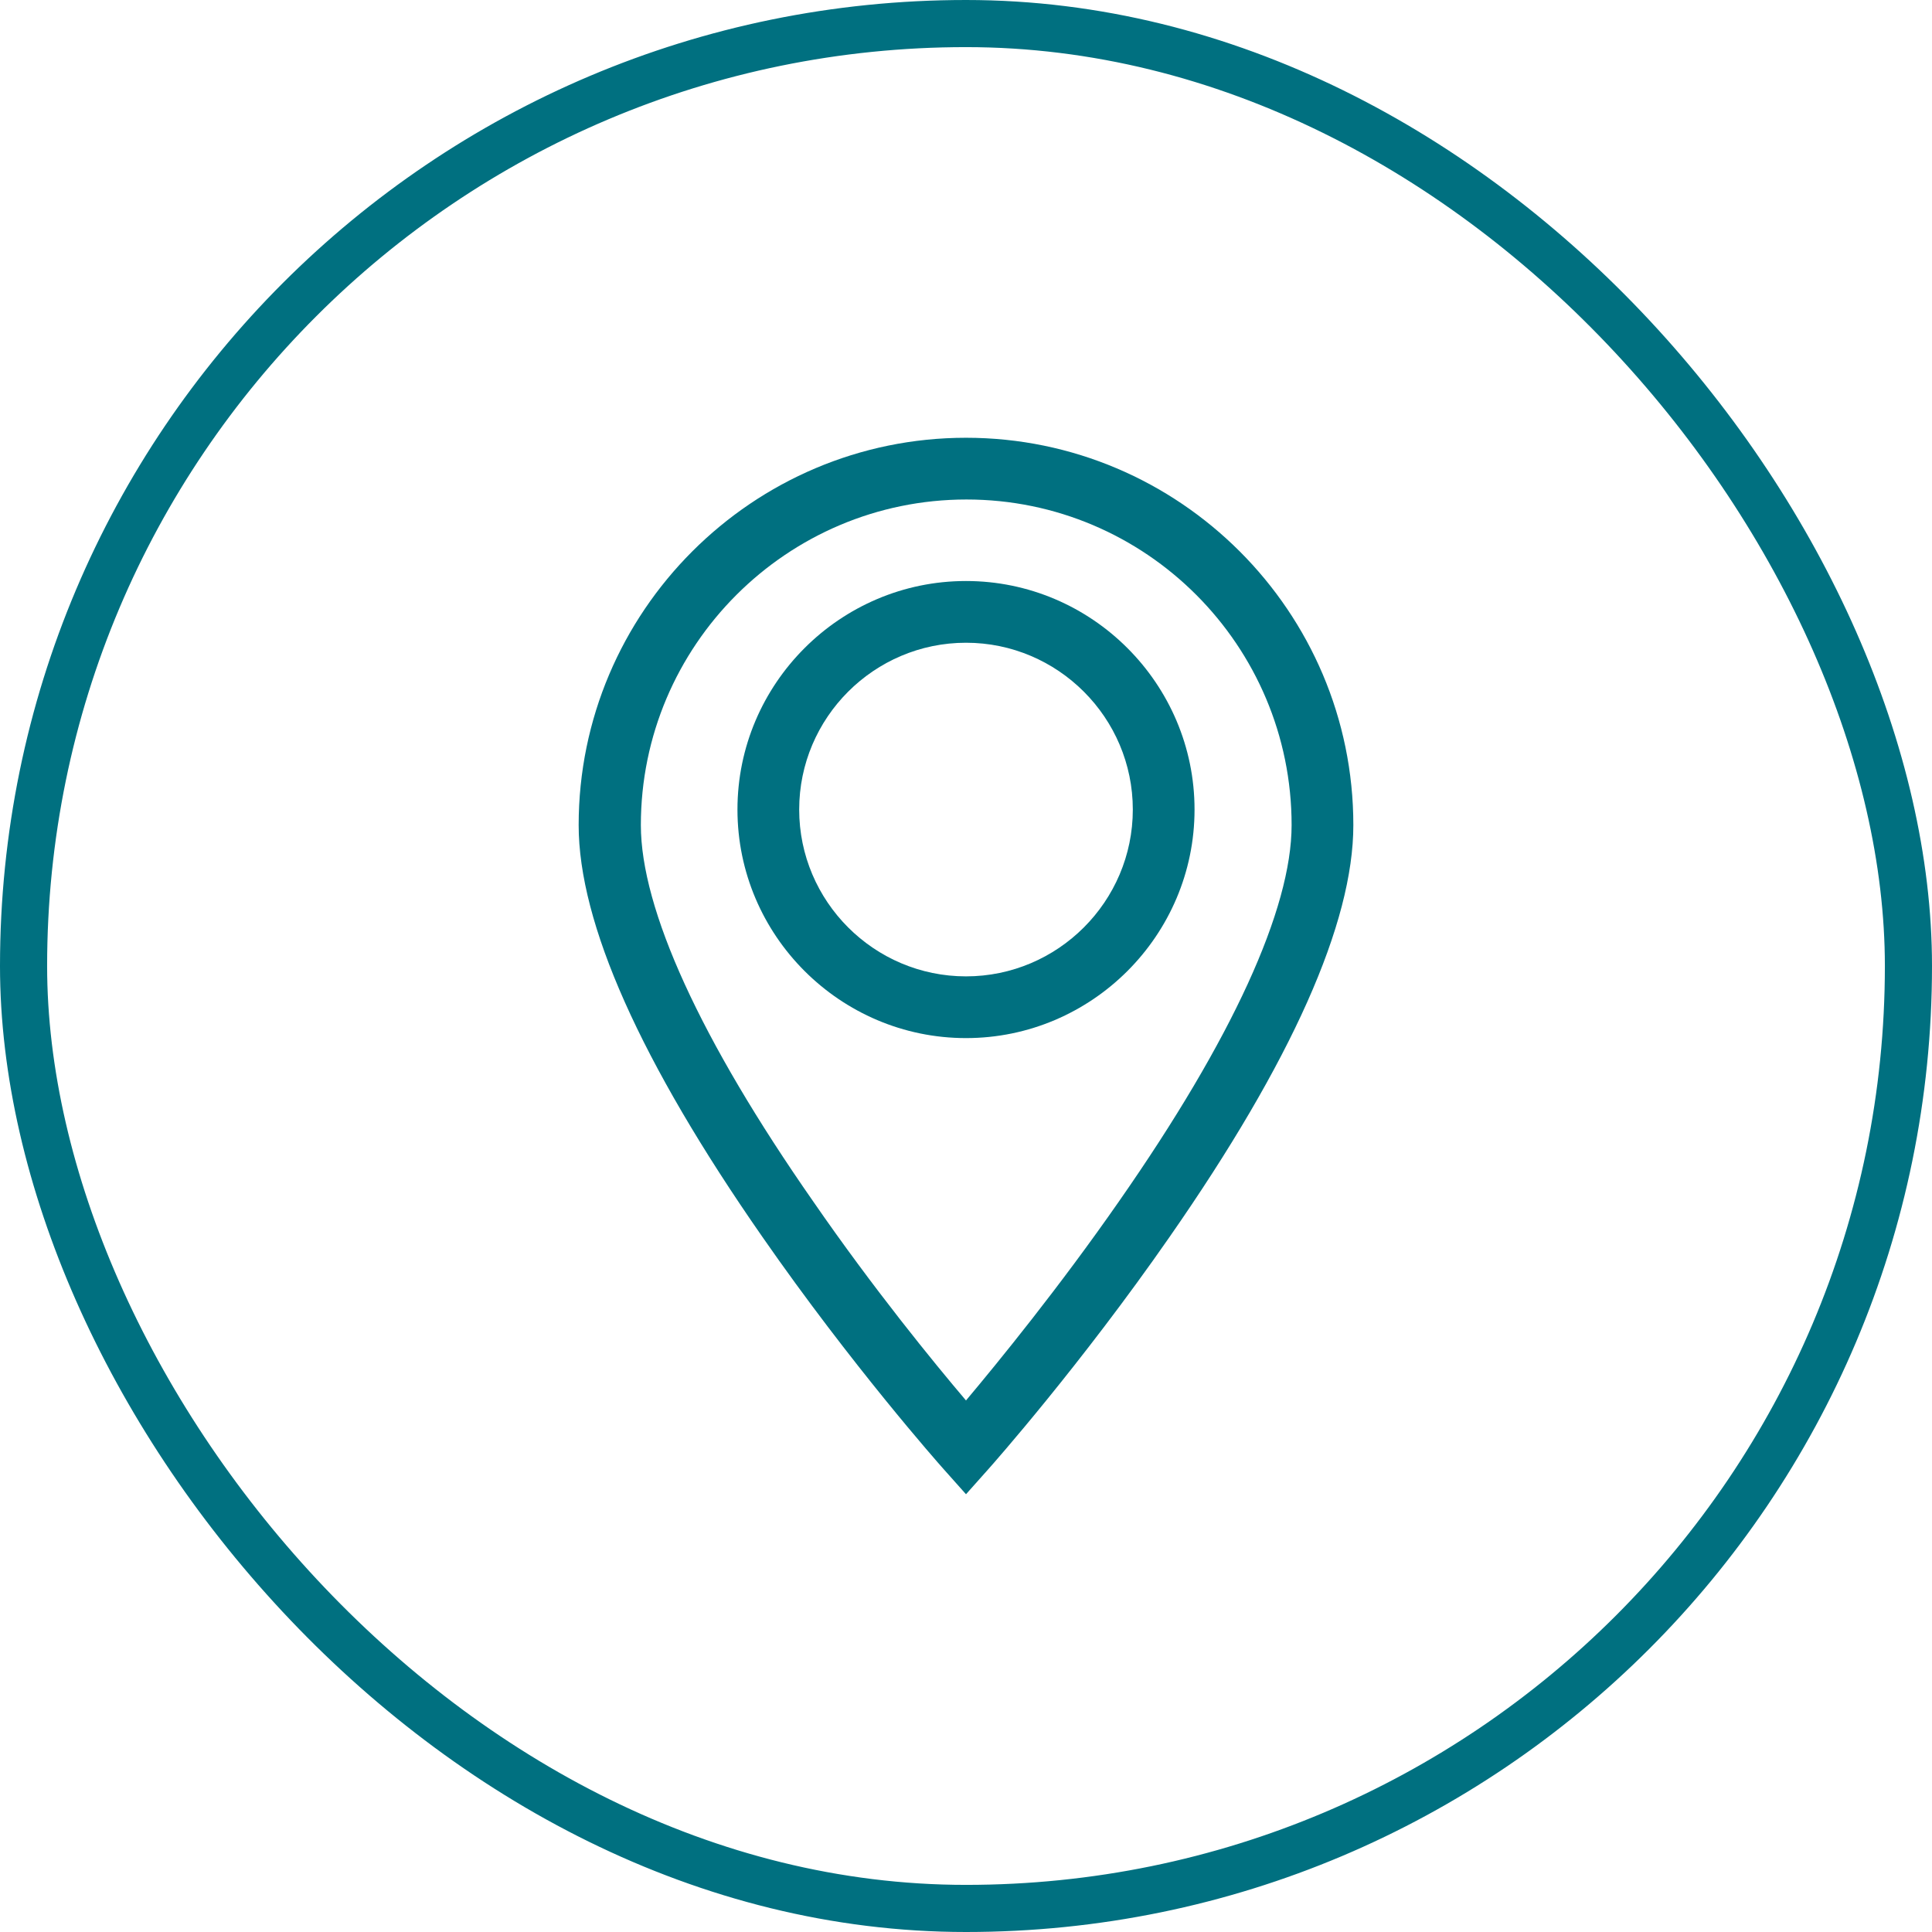 <svg xmlns="http://www.w3.org/2000/svg" id="Layer_2" viewBox="0 0 41 41"><defs><style>.cls-1{fill:#007080;}.cls-2{fill:none;stroke:#007080;stroke-miterlimit:10;}</style></defs><g id="Contact"><g><rect class="cls-2" x=".5" y=".5" width="40" height="40" rx="20" ry="20"></rect><g><path class="cls-1" d="M20.5,9.29c-4.53,0-8.22,3.69-8.22,8.22,0,2.08,1.31,5.02,3.9,8.74,1.89,2.72,3.75,4.82,3.83,4.91l.49,.55,.49-.55c.08-.09,1.94-2.19,3.83-4.91,2.59-3.72,3.9-6.66,3.9-8.74,0-4.53-3.69-8.22-8.22-8.22h0Zm3.25,16.2c-1.28,1.84-2.57,3.42-3.25,4.23-.68-.8-1.97-2.38-3.24-4.22-2.4-3.44-3.66-6.21-3.66-7.99,0-3.81,3.1-6.91,6.91-6.91s6.9,3.1,6.9,6.91c0,1.78-1.26,4.54-3.66,7.98h0Z"></path><path class="cls-1" d="M20.5,12.33c-2.67,0-4.85,2.18-4.85,4.85s2.18,4.85,4.85,4.85,4.85-2.18,4.85-4.85-2.18-4.85-4.85-4.85h0Zm0,8.39c-1.95,0-3.54-1.59-3.54-3.54s1.59-3.54,3.54-3.54,3.54,1.59,3.54,3.54-1.59,3.54-3.54,3.54h0Z"></path></g></g></g></svg>